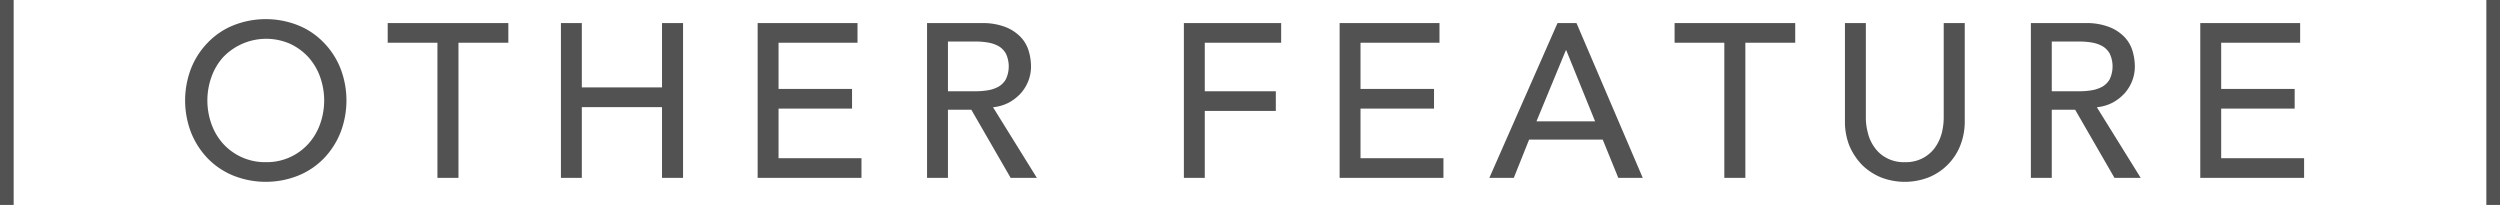 <svg id="tle_other_feature_en.svg" xmlns="http://www.w3.org/2000/svg" width="183" height="15" viewBox="0 0 183 15">
  <defs>
    <style>
      .cls-1, .cls-2 {
        fill: #525252;
      }

      .cls-1 {
        fill-rule: evenodd;
      }
    </style>
  </defs>
  <path id="OTHER_FEATURE" data-name="OTHER FEATURE" class="cls-1" d="M2452.84,4639.85a5.491,5.491,0,0,0,1.86-1.25,5.854,5.854,0,0,0,1.22-1.89,6.522,6.522,0,0,0,0-4.71,5.7,5.7,0,0,0-1.22-1.88,5.374,5.374,0,0,0-1.86-1.26,6.413,6.413,0,0,0-4.77,0,5.374,5.374,0,0,0-1.86,1.26,5.7,5.7,0,0,0-1.22,1.88,6.522,6.522,0,0,0,0,4.71,5.854,5.854,0,0,0,1.22,1.89,5.491,5.491,0,0,0,1.86,1.25A6.413,6.413,0,0,0,2452.84,4639.85Zm-4.14-1.34a4.166,4.166,0,0,1-1.35-.97,4.3,4.3,0,0,1-.86-1.43,5.123,5.123,0,0,1,0-3.51,4.3,4.3,0,0,1,.86-1.43,4.36,4.36,0,0,1,4.87-.97,4.233,4.233,0,0,1,1.34.97,4.3,4.3,0,0,1,.86,1.43,5.123,5.123,0,0,1,0,3.51,4.3,4.3,0,0,1-.86,1.43,4.092,4.092,0,0,1-3.1,1.33A4.131,4.131,0,0,1,2448.7,4638.51Zm14.32,1.51h1.54v-9.89h3.65v-1.44h-8.83v1.44h3.64v9.89Zm9.04,0h1.53v-5.18h5.87v5.18H2481v-11.33h-1.54v4.71h-5.87v-4.71h-1.53v11.33Zm14.4,0h7.6v-1.44h-6.07v-3.63h5.38v-1.44h-5.38v-3.38h5.78v-1.44h-7.31v11.33Zm12.4,0h1.53v-4.99h1.71l2.88,4.99h1.92l-3.21-5.17a3.19,3.19,0,0,0,1.16-.34,3.366,3.366,0,0,0,.88-0.69,3.034,3.034,0,0,0,.55-0.91,2.911,2.911,0,0,0,.19-1.05,3.956,3.956,0,0,0-.16-1.1,2.527,2.527,0,0,0-.57-1.02,3.1,3.1,0,0,0-1.11-.75,4.612,4.612,0,0,0-1.79-.3h-3.98v11.33Zm1.53-9.98h2.02a5.339,5.339,0,0,1,.89.07,2.391,2.391,0,0,1,.78.26,1.452,1.452,0,0,1,.55.55,2.209,2.209,0,0,1,0,1.88,1.452,1.452,0,0,1-.55.55,2.391,2.391,0,0,1-.78.26,5.339,5.339,0,0,1-.89.07h-2.02v-3.64Zm17.27,9.98h1.53v-4.9h5.2v-1.44h-5.2v-3.55h5.59v-1.44h-7.12v11.33Zm11.4,0h7.6v-1.44h-6.07v-3.63h5.38v-1.44h-5.38v-3.38h5.78v-1.44h-7.31v11.33Zm10.96,0h1.79l1.12-2.8h5.39l1.14,2.8h1.79l-4.85-11.33h-1.39Zm3.45-4.14,2.15-5.2h0.03l2.11,5.2h-4.29Zm13.75,4.14h1.54v-9.89h3.65v-1.44h-8.83v1.44h3.64v9.89Zm8.83-11.33v7.19a4.73,4.73,0,0,0,.33,1.8,4.627,4.627,0,0,0,.93,1.4,4.351,4.351,0,0,0,1.39.91,4.836,4.836,0,0,0,3.46,0,4.157,4.157,0,0,0,2.32-2.31,4.731,4.731,0,0,0,.34-1.8v-7.19h-1.54v6.95a4.724,4.724,0,0,1-.14,1.09,3.339,3.339,0,0,1-.48,1.05,2.651,2.651,0,0,1-.88.78,2.7,2.7,0,0,1-1.35.31,2.631,2.631,0,0,1-1.34-.31,2.469,2.469,0,0,1-.88-0.78,2.946,2.946,0,0,1-.48-1.05,4.263,4.263,0,0,1-.15-1.09v-6.95h-1.53Zm13.61,11.33h1.53v-4.99h1.71l2.88,4.99h1.92l-3.21-5.17a3.19,3.19,0,0,0,1.16-.34,3.366,3.366,0,0,0,.88-0.69,3.034,3.034,0,0,0,.55-0.91,2.911,2.911,0,0,0,.19-1.05,3.956,3.956,0,0,0-.16-1.1,2.527,2.527,0,0,0-.57-1.02,3.1,3.1,0,0,0-1.11-.75,4.612,4.612,0,0,0-1.79-.3h-3.98v11.33Zm1.53-9.98h2.02a5.339,5.339,0,0,1,.89.07,2.391,2.391,0,0,1,.78.26,1.452,1.452,0,0,1,.55.55,2.209,2.209,0,0,1,0,1.88,1.452,1.452,0,0,1-.55.55,2.391,2.391,0,0,1-.78.26,5.339,5.339,0,0,1-.89.07h-2.02v-3.64Zm10.87,9.98h7.6v-1.44h-6.07v-3.63h5.38v-1.44h-5.38v-3.38h5.78v-1.44h-7.31v11.33Z" transform="translate(-2431 -4627)"/>
  <rect id="長方形_662" data-name="長方形 662" class="cls-2" width="1" height="15"/>
  <rect id="長方形_663" data-name="長方形 663" class="cls-2" x="182" width="1" height="15"/>
</svg>
